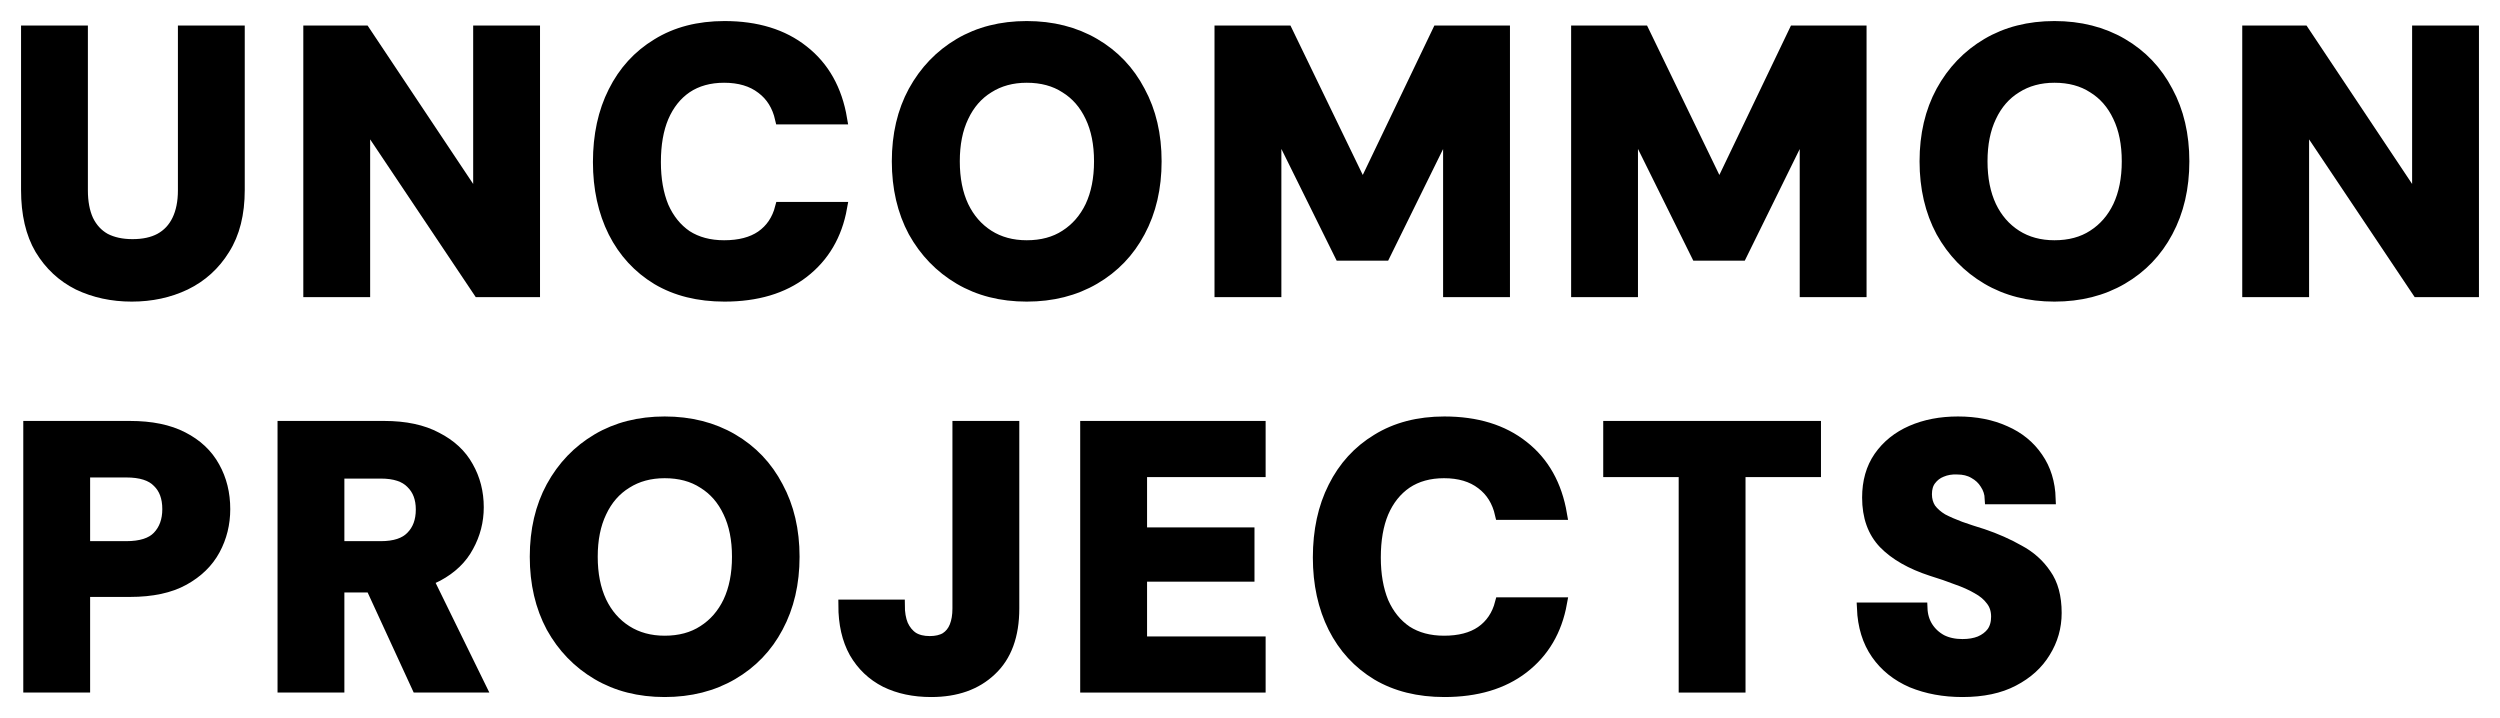 <svg width="94" height="27" viewBox="0 0 94 27" fill="none" xmlns="http://www.w3.org/2000/svg"><path d="M4.955 11.132C4.219 11.132 3.548 10.987 2.943 10.698C2.346 10.399 1.871 9.956 1.517 9.368C1.172 8.781 1 8.039 1 7.143V1.168H3.096V7.157C3.096 7.596 3.166 7.969 3.306 8.277C3.455 8.585 3.669 8.818 3.949 8.976C4.238 9.126 4.582 9.2 4.983 9.2C5.393 9.2 5.738 9.126 6.017 8.976C6.306 8.818 6.525 8.585 6.674 8.277C6.823 7.969 6.898 7.596 6.898 7.157V1.168H8.994V7.143C8.994 8.039 8.808 8.781 8.435 9.368C8.072 9.956 7.583 10.399 6.968 10.698C6.362 10.987 5.691 11.132 4.955 11.132Z" fill="#000"/><path d="M11.613 10.964V1.168H13.709L18 7.605V1.168H20.096V10.964H18L13.709 4.554V10.964H11.613Z" fill="#000"/><path d="M27.241 11.132C26.262 11.132 25.419 10.922 24.711 10.502C24.003 10.073 23.458 9.48 23.076 8.725C22.694 7.96 22.503 7.083 22.503 6.094C22.503 5.086 22.694 4.205 23.076 3.449C23.458 2.684 24.003 2.087 24.711 1.658C25.419 1.219 26.262 1 27.241 1C28.452 1 29.439 1.303 30.203 1.91C30.977 2.516 31.457 3.37 31.643 4.47H29.351C29.239 3.976 29.002 3.594 28.638 3.323C28.275 3.043 27.804 2.903 27.227 2.903C26.677 2.903 26.206 3.034 25.815 3.295C25.433 3.556 25.14 3.925 24.935 4.401C24.739 4.867 24.641 5.431 24.641 6.094C24.641 6.737 24.739 7.297 24.935 7.773C25.14 8.239 25.433 8.603 25.815 8.865C26.206 9.116 26.677 9.242 27.227 9.242C27.804 9.242 28.27 9.121 28.624 8.879C28.988 8.627 29.23 8.267 29.351 7.801H31.643C31.457 8.837 30.977 9.653 30.203 10.25C29.439 10.838 28.452 11.132 27.241 11.132Z" fill="#000"/><path d="M38.605 11.132C37.645 11.132 36.802 10.917 36.075 10.488C35.349 10.059 34.776 9.466 34.356 8.711C33.946 7.946 33.741 7.064 33.741 6.066C33.741 5.068 33.946 4.191 34.356 3.435C34.776 2.67 35.349 2.073 36.075 1.644C36.802 1.215 37.645 1 38.605 1C39.565 1 40.412 1.215 41.148 1.644C41.885 2.073 42.453 2.67 42.853 3.435C43.264 4.191 43.468 5.068 43.468 6.066C43.468 7.064 43.264 7.946 42.853 8.711C42.453 9.466 41.885 10.059 41.148 10.488C40.412 10.917 39.565 11.132 38.605 11.132ZM38.605 9.242C39.173 9.242 39.658 9.112 40.058 8.851C40.468 8.589 40.785 8.225 41.009 7.759C41.232 7.283 41.344 6.719 41.344 6.066C41.344 5.413 41.232 4.853 41.009 4.387C40.785 3.911 40.468 3.547 40.058 3.295C39.658 3.034 39.173 2.903 38.605 2.903C38.055 2.903 37.575 3.034 37.165 3.295C36.755 3.547 36.439 3.911 36.215 4.387C35.991 4.853 35.88 5.413 35.88 6.066C35.88 6.719 35.991 7.283 36.215 7.759C36.439 8.225 36.755 8.589 37.165 8.851C37.575 9.112 38.055 9.242 38.605 9.242Z" fill="#000"/><path d="M45.874 10.964V1.168H48.39L51.241 7.059L54.064 1.168H56.566V10.964H54.469V4.708L52.065 9.592H50.388L47.971 4.708V10.964H45.874Z" fill="#000"/><path d="M59.283 10.964V1.168H61.798L64.649 7.059L67.472 1.168H69.974V10.964H67.878V4.708L65.474 9.592H63.797L61.379 4.708V10.964H59.283Z" fill="#000"/><path d="M77.247 11.132C76.288 11.132 75.445 10.917 74.718 10.488C73.991 10.059 73.418 9.466 72.999 8.711C72.589 7.946 72.384 7.064 72.384 6.066C72.384 5.068 72.589 4.191 72.999 3.435C73.418 2.67 73.991 2.073 74.718 1.644C75.445 1.215 76.288 1 77.247 1C78.207 1 79.055 1.215 79.791 1.644C80.527 2.073 81.095 2.67 81.496 3.435C81.906 4.191 82.111 5.068 82.111 6.066C82.111 7.064 81.906 7.946 81.496 8.711C81.095 9.466 80.527 10.059 79.791 10.488C79.055 10.917 78.207 11.132 77.247 11.132ZM77.247 9.242C77.816 9.242 78.3 9.112 78.701 8.851C79.111 8.589 79.428 8.225 79.651 7.759C79.875 7.283 79.987 6.719 79.987 6.066C79.987 5.413 79.875 4.853 79.651 4.387C79.428 3.911 79.111 3.547 78.701 3.295C78.3 3.034 77.816 2.903 77.247 2.903C76.698 2.903 76.218 3.034 75.808 3.295C75.398 3.547 75.081 3.911 74.858 4.387C74.634 4.853 74.522 5.413 74.522 6.066C74.522 6.719 74.634 7.283 74.858 7.759C75.081 8.225 75.398 8.589 75.808 8.851C76.218 9.112 76.698 9.242 77.247 9.242Z" fill="#000"/><path d="M84.517 10.964V1.168H86.613L90.904 7.605V1.168H93V10.964H90.904L86.613 4.554V10.964H84.517Z" fill="#000"/><path d="M1.084 25.832V16.036H4.885C5.687 16.036 6.348 16.172 6.87 16.442C7.401 16.713 7.797 17.086 8.058 17.562C8.319 18.028 8.449 18.555 8.449 19.143C8.449 19.693 8.323 20.202 8.072 20.668C7.82 21.135 7.434 21.513 6.912 21.802C6.39 22.091 5.715 22.236 4.885 22.236H3.18V25.832H1.084ZM3.18 20.556H4.746C5.295 20.556 5.691 20.43 5.933 20.179C6.185 19.917 6.311 19.572 6.311 19.143C6.311 18.704 6.185 18.364 5.933 18.122C5.691 17.87 5.295 17.744 4.746 17.744H3.18V20.556Z" fill="#000"/><path d="M10.644 25.832V16.036H14.445C15.237 16.036 15.894 16.176 16.416 16.456C16.947 16.727 17.338 17.091 17.59 17.548C17.851 18.005 17.981 18.513 17.981 19.073C17.981 19.596 17.855 20.085 17.604 20.542C17.361 21 16.979 21.368 16.458 21.648C15.936 21.928 15.26 22.068 14.431 22.068H12.74V25.832H10.644ZM15.689 25.832L13.718 21.55H15.968L18.065 25.832H15.689ZM12.74 20.556H14.319C14.841 20.556 15.223 20.43 15.465 20.179C15.717 19.927 15.843 19.586 15.843 19.157C15.843 18.737 15.717 18.406 15.465 18.163C15.223 17.912 14.841 17.786 14.319 17.786H12.74V20.556Z" fill="#000"/><path d="M24.991 26C24.032 26 23.189 25.785 22.462 25.356C21.735 24.927 21.162 24.335 20.743 23.579C20.333 22.814 20.128 21.933 20.128 20.934C20.128 19.936 20.333 19.059 20.743 18.303C21.162 17.538 21.735 16.941 22.462 16.512C23.189 16.083 24.032 15.868 24.991 15.868C25.951 15.868 26.799 16.083 27.535 16.512C28.271 16.941 28.84 17.538 29.24 18.303C29.65 19.059 29.855 19.936 29.855 20.934C29.855 21.933 29.65 22.814 29.24 23.579C28.84 24.335 28.271 24.927 27.535 25.356C26.799 25.785 25.951 26 24.991 26ZM24.991 24.111C25.56 24.111 26.044 23.98 26.445 23.719C26.855 23.458 27.172 23.094 27.395 22.628C27.619 22.152 27.731 21.587 27.731 20.934C27.731 20.281 27.619 19.721 27.395 19.255C27.172 18.779 26.855 18.415 26.445 18.163C26.044 17.902 25.56 17.772 24.991 17.772C24.442 17.772 23.962 17.902 23.552 18.163C23.142 18.415 22.825 18.779 22.602 19.255C22.378 19.721 22.266 20.281 22.266 20.934C22.266 21.587 22.378 22.152 22.602 22.628C22.825 23.094 23.142 23.458 23.552 23.719C23.962 23.98 24.442 24.111 24.991 24.111Z" fill="#000"/><path d="M35.014 26C34.362 26 33.789 25.879 33.295 25.636C32.801 25.384 32.415 25.016 32.135 24.531C31.865 24.046 31.73 23.453 31.73 22.753H33.812C33.812 23.043 33.854 23.29 33.938 23.495C34.031 23.7 34.161 23.859 34.329 23.971C34.497 24.073 34.707 24.125 34.958 24.125C35.2 24.125 35.401 24.078 35.559 23.985C35.718 23.882 35.834 23.738 35.908 23.551C35.983 23.364 36.02 23.141 36.02 22.879V16.036H38.117V22.879C38.117 23.896 37.833 24.671 37.264 25.202C36.705 25.734 35.955 26 35.014 26Z" fill="#000"/><path d="M40.824 25.832V16.036H47.379V17.73H42.921V20.039H46.96V21.662H42.921V24.139H47.379V25.832H40.824Z" fill="#000"/><path d="M54.309 26C53.331 26 52.488 25.79 51.78 25.37C51.072 24.941 50.527 24.349 50.145 23.593C49.763 22.828 49.572 21.951 49.572 20.962C49.572 19.955 49.763 19.073 50.145 18.317C50.527 17.552 51.072 16.955 51.78 16.526C52.488 16.088 53.331 15.868 54.309 15.868C55.521 15.868 56.508 16.172 57.272 16.778C58.046 17.384 58.525 18.238 58.712 19.339H56.42C56.308 18.845 56.07 18.462 55.707 18.191C55.344 17.912 54.873 17.772 54.295 17.772C53.746 17.772 53.275 17.902 52.884 18.163C52.502 18.425 52.208 18.793 52.003 19.269C51.808 19.735 51.71 20.3 51.71 20.962C51.71 21.606 51.808 22.166 52.003 22.642C52.208 23.108 52.502 23.472 52.884 23.733C53.275 23.985 53.746 24.111 54.295 24.111C54.873 24.111 55.339 23.99 55.693 23.747C56.056 23.495 56.299 23.136 56.42 22.669H58.712C58.525 23.705 58.046 24.521 57.272 25.118C56.508 25.706 55.521 26 54.309 26Z" fill="#000"/><path d="M63.327 25.832V17.73H60.49V16.036H68.26V17.73H65.423V25.832H63.327Z" fill="#000"/><path d="M73.788 26C73.089 26 72.456 25.883 71.887 25.65C71.328 25.408 70.885 25.053 70.559 24.587C70.233 24.12 70.056 23.546 70.028 22.865H72.264C72.274 23.136 72.344 23.374 72.474 23.579C72.605 23.784 72.782 23.948 73.005 24.069C73.229 24.181 73.49 24.237 73.788 24.237C74.039 24.237 74.258 24.2 74.445 24.125C74.64 24.041 74.794 23.924 74.906 23.775C75.018 23.616 75.074 23.421 75.074 23.187C75.074 22.945 75.008 22.739 74.878 22.572C74.748 22.394 74.57 22.245 74.347 22.124C74.123 21.993 73.862 21.877 73.564 21.774C73.275 21.662 72.963 21.555 72.628 21.452C71.855 21.2 71.258 20.86 70.839 20.43C70.429 20.001 70.224 19.428 70.224 18.709C70.224 18.112 70.368 17.604 70.657 17.184C70.955 16.755 71.361 16.428 71.873 16.204C72.386 15.98 72.968 15.868 73.62 15.868C74.291 15.868 74.883 15.985 75.395 16.218C75.907 16.442 76.313 16.773 76.611 17.212C76.909 17.641 77.067 18.154 77.086 18.751H74.836C74.827 18.546 74.766 18.359 74.654 18.191C74.552 18.023 74.407 17.888 74.221 17.786C74.044 17.683 73.834 17.632 73.592 17.632C73.378 17.622 73.182 17.655 73.005 17.73C72.838 17.795 72.698 17.902 72.586 18.052C72.483 18.191 72.432 18.369 72.432 18.583C72.432 18.788 72.483 18.97 72.586 19.129C72.698 19.278 72.847 19.409 73.033 19.521C73.229 19.623 73.452 19.721 73.704 19.815C73.965 19.908 74.249 20.001 74.556 20.095C75.05 20.262 75.502 20.463 75.912 20.696C76.332 20.92 76.667 21.219 76.918 21.592C77.179 21.956 77.31 22.441 77.31 23.047C77.31 23.579 77.17 24.069 76.891 24.517C76.62 24.965 76.224 25.324 75.703 25.594C75.19 25.865 74.552 26 73.788 26Z" fill="#000"/><path d="M4.955 11.132C4.219 11.132 3.548 10.987 2.943 10.698C2.346 10.399 1.871 9.956 1.517 9.368C1.172 8.781 1 8.039 1 7.143V1.168H3.096V7.157C3.096 7.596 3.166 7.969 3.306 8.277C3.455 8.585 3.669 8.818 3.949 8.976C4.238 9.126 4.582 9.2 4.983 9.2C5.393 9.2 5.738 9.126 6.017 8.976C6.306 8.818 6.525 8.585 6.674 8.277C6.823 7.969 6.898 7.596 6.898 7.157V1.168H8.994V7.143C8.994 8.039 8.808 8.781 8.435 9.368C8.072 9.956 7.583 10.399 6.968 10.698C6.362 10.987 5.691 11.132 4.955 11.132Z" stroke="#000" stroke-width=".417"/><path d="M11.613 10.964V1.168H13.709L18 7.605V1.168H20.096V10.964H18L13.709 4.554V10.964H11.613Z" stroke="#000" stroke-width=".417"/><path d="M27.241 11.132C26.262 11.132 25.419 10.922 24.711 10.502C24.003 10.073 23.458 9.48 23.076 8.725C22.694 7.96 22.503 7.083 22.503 6.094C22.503 5.086 22.694 4.205 23.076 3.449C23.458 2.684 24.003 2.087 24.711 1.658C25.419 1.219 26.262 1 27.241 1C28.452 1 29.439 1.303 30.203 1.91C30.977 2.516 31.457 3.37 31.643 4.47H29.351C29.239 3.976 29.002 3.594 28.638 3.323C28.275 3.043 27.804 2.903 27.227 2.903C26.677 2.903 26.206 3.034 25.815 3.295C25.433 3.556 25.14 3.925 24.935 4.401C24.739 4.867 24.641 5.431 24.641 6.094C24.641 6.737 24.739 7.297 24.935 7.773C25.14 8.239 25.433 8.603 25.815 8.865C26.206 9.116 26.677 9.242 27.227 9.242C27.804 9.242 28.27 9.121 28.624 8.879C28.988 8.627 29.23 8.267 29.351 7.801H31.643C31.457 8.837 30.977 9.653 30.203 10.25C29.439 10.838 28.452 11.132 27.241 11.132Z" stroke="#000" stroke-width=".417"/><path d="M38.605 11.132C37.645 11.132 36.802 10.917 36.075 10.488C35.349 10.059 34.776 9.466 34.356 8.711C33.946 7.946 33.741 7.064 33.741 6.066C33.741 5.068 33.946 4.191 34.356 3.435C34.776 2.67 35.349 2.073 36.075 1.644C36.802 1.215 37.645 1 38.605 1C39.565 1 40.412 1.215 41.148 1.644C41.885 2.073 42.453 2.67 42.853 3.435C43.264 4.191 43.468 5.068 43.468 6.066C43.468 7.064 43.264 7.946 42.853 8.711C42.453 9.466 41.885 10.059 41.148 10.488C40.412 10.917 39.565 11.132 38.605 11.132ZM38.605 9.242C39.173 9.242 39.658 9.112 40.058 8.851C40.468 8.589 40.785 8.225 41.009 7.759C41.232 7.283 41.344 6.719 41.344 6.066C41.344 5.413 41.232 4.853 41.009 4.387C40.785 3.911 40.468 3.547 40.058 3.295C39.658 3.034 39.173 2.903 38.605 2.903C38.055 2.903 37.575 3.034 37.165 3.295C36.755 3.547 36.439 3.911 36.215 4.387C35.991 4.853 35.88 5.413 35.88 6.066C35.88 6.719 35.991 7.283 36.215 7.759C36.439 8.225 36.755 8.589 37.165 8.851C37.575 9.112 38.055 9.242 38.605 9.242Z" stroke="#000" stroke-width=".417"/><path d="M45.874 10.964V1.168H48.39L51.241 7.059L54.064 1.168H56.566V10.964H54.469V4.708L52.065 9.592H50.388L47.971 4.708V10.964H45.874Z" stroke="#000" stroke-width=".417"/><path d="M59.283 10.964V1.168H61.798L64.649 7.059L67.472 1.168H69.974V10.964H67.878V4.708L65.474 9.592H63.797L61.379 4.708V10.964H59.283Z" stroke="#000" stroke-width=".417"/><path d="M77.247 11.132C76.288 11.132 75.445 10.917 74.718 10.488C73.991 10.059 73.418 9.466 72.999 8.711C72.589 7.946 72.384 7.064 72.384 6.066C72.384 5.068 72.589 4.191 72.999 3.435C73.418 2.67 73.991 2.073 74.718 1.644C75.445 1.215 76.288 1 77.247 1C78.207 1 79.055 1.215 79.791 1.644C80.527 2.073 81.095 2.67 81.496 3.435C81.906 4.191 82.111 5.068 82.111 6.066C82.111 7.064 81.906 7.946 81.496 8.711C81.095 9.466 80.527 10.059 79.791 10.488C79.055 10.917 78.207 11.132 77.247 11.132ZM77.247 9.242C77.816 9.242 78.3 9.112 78.701 8.851C79.111 8.589 79.428 8.225 79.651 7.759C79.875 7.283 79.987 6.719 79.987 6.066C79.987 5.413 79.875 4.853 79.651 4.387C79.428 3.911 79.111 3.547 78.701 3.295C78.3 3.034 77.816 2.903 77.247 2.903C76.698 2.903 76.218 3.034 75.808 3.295C75.398 3.547 75.081 3.911 74.858 4.387C74.634 4.853 74.522 5.413 74.522 6.066C74.522 6.719 74.634 7.283 74.858 7.759C75.081 8.225 75.398 8.589 75.808 8.851C76.218 9.112 76.698 9.242 77.247 9.242Z" stroke="#000" stroke-width=".417"/><path d="M84.517 10.964V1.168H86.613L90.904 7.605V1.168H93V10.964H90.904L86.613 4.554V10.964H84.517Z" stroke="#000" stroke-width=".417"/><path d="M1.084 25.832V16.036H4.885C5.687 16.036 6.348 16.172 6.87 16.442C7.401 16.713 7.797 17.086 8.058 17.562C8.319 18.028 8.449 18.555 8.449 19.143C8.449 19.693 8.323 20.202 8.072 20.668C7.82 21.135 7.434 21.513 6.912 21.802C6.39 22.091 5.715 22.236 4.885 22.236H3.18V25.832H1.084ZM3.18 20.556H4.746C5.295 20.556 5.691 20.43 5.933 20.179C6.185 19.917 6.311 19.572 6.311 19.143C6.311 18.704 6.185 18.364 5.933 18.122C5.691 17.87 5.295 17.744 4.746 17.744H3.18V20.556Z" stroke="#000" stroke-width=".417"/><path d="M10.644 25.832V16.036H14.445C15.237 16.036 15.894 16.176 16.416 16.456C16.947 16.727 17.338 17.091 17.59 17.548C17.851 18.005 17.981 18.513 17.981 19.073C17.981 19.596 17.855 20.085 17.604 20.542C17.361 21 16.979 21.368 16.458 21.648C15.936 21.928 15.26 22.068 14.431 22.068H12.74V25.832H10.644ZM15.689 25.832L13.718 21.55H15.968L18.065 25.832H15.689ZM12.74 20.556H14.319C14.841 20.556 15.223 20.43 15.465 20.179C15.717 19.927 15.843 19.586 15.843 19.157C15.843 18.737 15.717 18.406 15.465 18.163C15.223 17.912 14.841 17.786 14.319 17.786H12.74V20.556Z" stroke="#000" stroke-width=".417"/><path d="M24.991 26C24.032 26 23.189 25.785 22.462 25.356C21.735 24.927 21.162 24.335 20.743 23.579C20.333 22.814 20.128 21.933 20.128 20.934C20.128 19.936 20.333 19.059 20.743 18.303C21.162 17.538 21.735 16.941 22.462 16.512C23.189 16.083 24.032 15.868 24.991 15.868C25.951 15.868 26.799 16.083 27.535 16.512C28.271 16.941 28.84 17.538 29.24 18.303C29.65 19.059 29.855 19.936 29.855 20.934C29.855 21.933 29.65 22.814 29.24 23.579C28.84 24.335 28.271 24.927 27.535 25.356C26.799 25.785 25.951 26 24.991 26ZM24.991 24.111C25.56 24.111 26.044 23.98 26.445 23.719C26.855 23.458 27.172 23.094 27.395 22.628C27.619 22.152 27.731 21.587 27.731 20.934C27.731 20.281 27.619 19.721 27.395 19.255C27.172 18.779 26.855 18.415 26.445 18.163C26.044 17.902 25.56 17.772 24.991 17.772C24.442 17.772 23.962 17.902 23.552 18.163C23.142 18.415 22.825 18.779 22.602 19.255C22.378 19.721 22.266 20.281 22.266 20.934C22.266 21.587 22.378 22.152 22.602 22.628C22.825 23.094 23.142 23.458 23.552 23.719C23.962 23.98 24.442 24.111 24.991 24.111Z" stroke="#000" stroke-width=".417"/><path d="M35.014 26C34.362 26 33.789 25.879 33.295 25.636C32.801 25.384 32.415 25.016 32.135 24.531C31.865 24.046 31.73 23.453 31.73 22.753H33.812C33.812 23.043 33.854 23.29 33.938 23.495C34.031 23.7 34.161 23.859 34.329 23.971C34.497 24.073 34.707 24.125 34.958 24.125C35.2 24.125 35.401 24.078 35.559 23.985C35.718 23.882 35.834 23.738 35.908 23.551C35.983 23.364 36.02 23.141 36.02 22.879V16.036H38.117V22.879C38.117 23.896 37.833 24.671 37.264 25.202C36.705 25.734 35.955 26 35.014 26Z" stroke="#000" stroke-width=".417"/><path d="M40.824 25.832V16.036H47.379V17.73H42.921V20.039H46.96V21.662H42.921V24.139H47.379V25.832H40.824Z" stroke="#000" stroke-width=".417"/><path d="M54.309 26C53.331 26 52.488 25.79 51.78 25.37C51.072 24.941 50.527 24.349 50.145 23.593C49.763 22.828 49.572 21.951 49.572 20.962C49.572 19.955 49.763 19.073 50.145 18.317C50.527 17.552 51.072 16.955 51.78 16.526C52.488 16.088 53.331 15.868 54.309 15.868C55.521 15.868 56.508 16.172 57.272 16.778C58.046 17.384 58.525 18.238 58.712 19.339H56.42C56.308 18.845 56.07 18.462 55.707 18.191C55.344 17.912 54.873 17.772 54.295 17.772C53.746 17.772 53.275 17.902 52.884 18.163C52.502 18.425 52.208 18.793 52.003 19.269C51.808 19.735 51.71 20.3 51.71 20.962C51.71 21.606 51.808 22.166 52.003 22.642C52.208 23.108 52.502 23.472 52.884 23.733C53.275 23.985 53.746 24.111 54.295 24.111C54.873 24.111 55.339 23.99 55.693 23.747C56.056 23.495 56.299 23.136 56.42 22.669H58.712C58.525 23.705 58.046 24.521 57.272 25.118C56.508 25.706 55.521 26 54.309 26Z" stroke="#000" stroke-width=".417"/><path d="M63.327 25.832V17.73H60.49V16.036H68.26V17.73H65.423V25.832H63.327Z" stroke="#000" stroke-width=".417"/><path d="M73.788 26C73.089 26 72.456 25.883 71.887 25.65C71.328 25.408 70.885 25.053 70.559 24.587C70.233 24.12 70.056 23.546 70.028 22.865H72.264C72.274 23.136 72.344 23.374 72.474 23.579C72.605 23.784 72.782 23.948 73.005 24.069C73.229 24.181 73.49 24.237 73.788 24.237C74.039 24.237 74.258 24.2 74.445 24.125C74.64 24.041 74.794 23.924 74.906 23.775C75.018 23.616 75.074 23.421 75.074 23.187C75.074 22.945 75.008 22.739 74.878 22.572C74.748 22.394 74.57 22.245 74.347 22.124C74.123 21.993 73.862 21.877 73.564 21.774C73.275 21.662 72.963 21.555 72.628 21.452C71.855 21.2 71.258 20.86 70.839 20.43C70.429 20.001 70.224 19.428 70.224 18.709C70.224 18.112 70.368 17.604 70.657 17.184C70.955 16.755 71.361 16.428 71.873 16.204C72.386 15.98 72.968 15.868 73.62 15.868C74.291 15.868 74.883 15.985 75.395 16.218C75.907 16.442 76.313 16.773 76.611 17.212C76.909 17.641 77.067 18.154 77.086 18.751H74.836C74.827 18.546 74.766 18.359 74.654 18.191C74.552 18.023 74.407 17.888 74.221 17.786C74.044 17.683 73.834 17.632 73.592 17.632C73.378 17.622 73.182 17.655 73.005 17.73C72.838 17.795 72.698 17.902 72.586 18.052C72.483 18.191 72.432 18.369 72.432 18.583C72.432 18.788 72.483 18.97 72.586 19.129C72.698 19.278 72.847 19.409 73.033 19.521C73.229 19.623 73.452 19.721 73.704 19.815C73.965 19.908 74.249 20.001 74.556 20.095C75.05 20.262 75.502 20.463 75.912 20.696C76.332 20.92 76.667 21.219 76.918 21.592C77.179 21.956 77.31 22.441 77.31 23.047C77.31 23.579 77.17 24.069 76.891 24.517C76.62 24.965 76.224 25.324 75.703 25.594C75.19 25.865 74.552 26 73.788 26Z" stroke="#000" stroke-width=".417"/></svg>